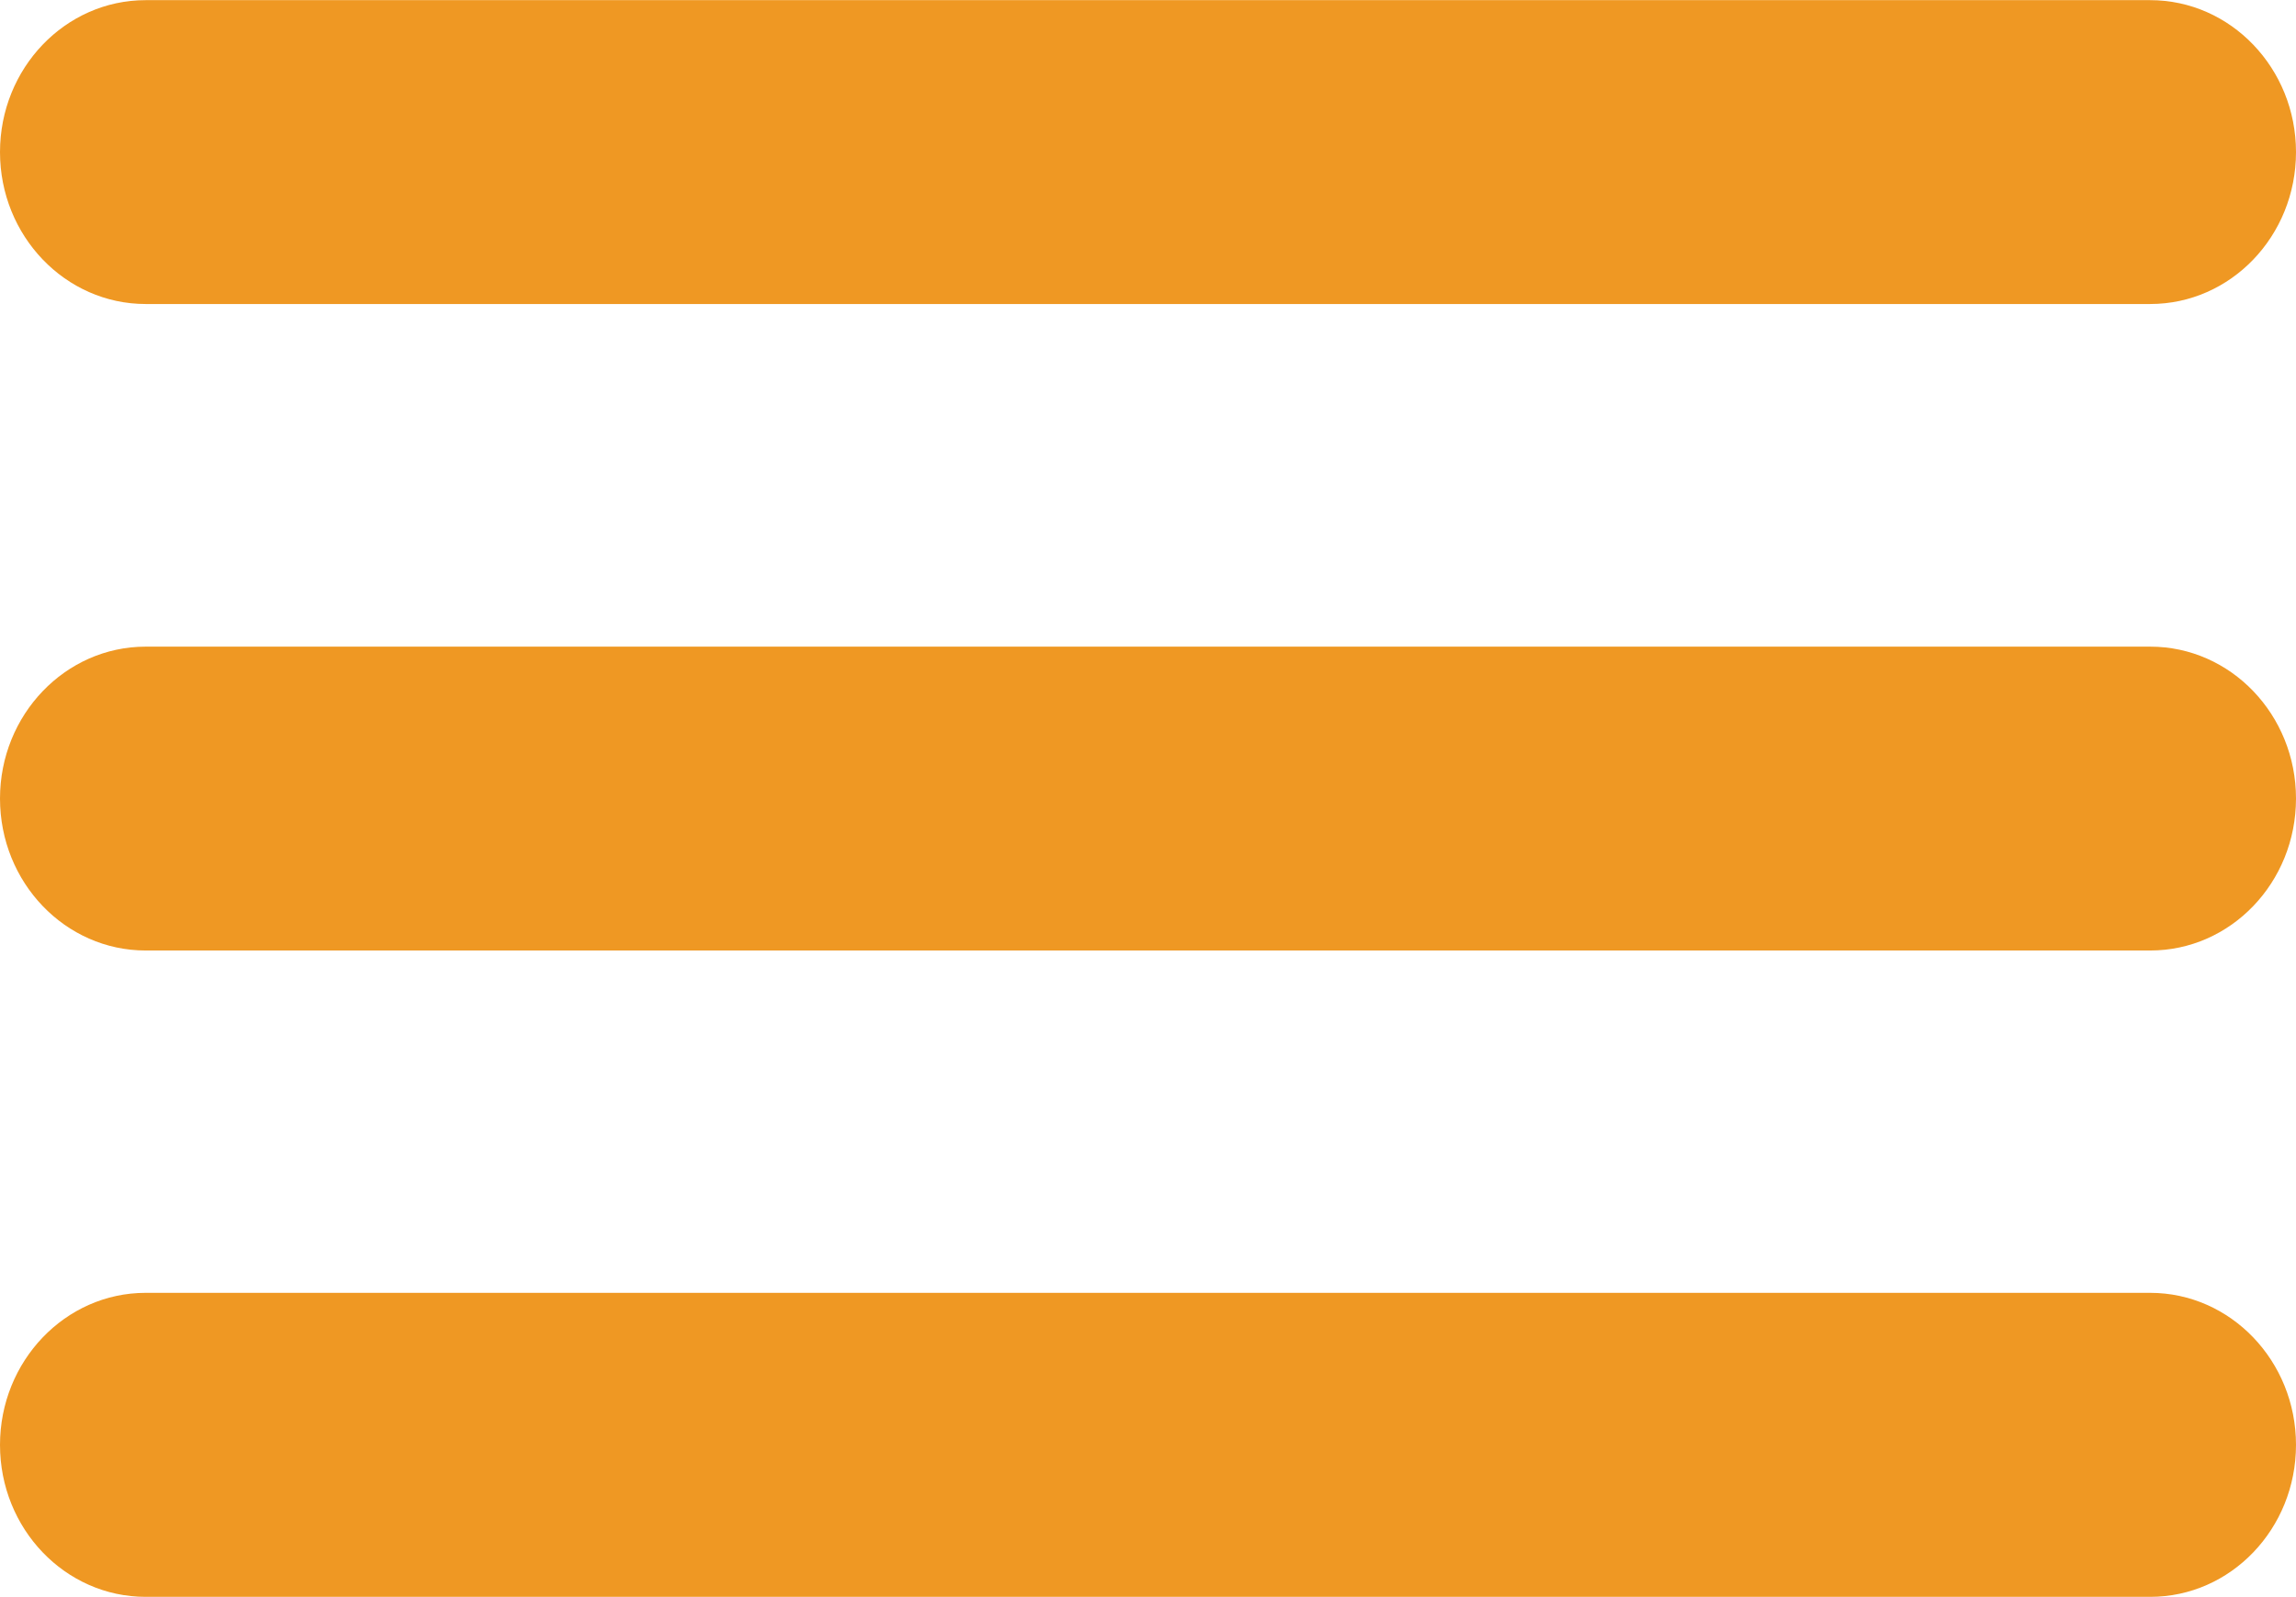 <?xml version="1.0" encoding="utf-8"?>
<!-- Generator: Adobe Illustrator 15.0.2, SVG Export Plug-In . SVG Version: 6.00 Build 0)  -->
<!DOCTYPE svg PUBLIC "-//W3C//DTD SVG 1.1//EN" "http://www.w3.org/Graphics/SVG/1.1/DTD/svg11.dtd">
<svg version="1.1" id="Layer_1" xmlns="http://www.w3.org/2000/svg" xmlns:xlink="http://www.w3.org/1999/xlink" x="0px" y="0px"
	 width="30.427px" height="21.163px" viewBox="0 0 30.427 21.163" enable-background="new 0 0 30.427 21.163" xml:space="preserve">
<path fill="#EF9823" d="M30.427,2.016c0,1.112-0.865,2.013-1.931,2.013H1.93C0.865,4.029,0,3.126,0,2.016l0,0
	c0-1.112,0.865-2.014,1.93-2.014h26.564C29.562,0.002,30.427,0.906,30.427,2.016L30.427,2.016z"/>
<path fill="#EF9823" d="M30.427,10.583c0,1.113-0.865,2.014-1.931,2.014H1.93C0.865,12.597,0,11.696,0,10.583l0,0
	c0-1.109,0.865-2.013,1.93-2.013h26.564C29.562,8.569,30.427,9.473,30.427,10.583L30.427,10.583z"/>
<path fill="#EF9823" d="M30.427,19.149c0,1.112-0.865,2.014-1.931,2.014H1.93c-1.065,0-1.93-0.901-1.93-2.014l0,0
	c0-1.11,0.865-2.015,1.93-2.015h26.564C29.562,17.134,30.427,18.039,30.427,19.149L30.427,19.149z"/>
</svg>
